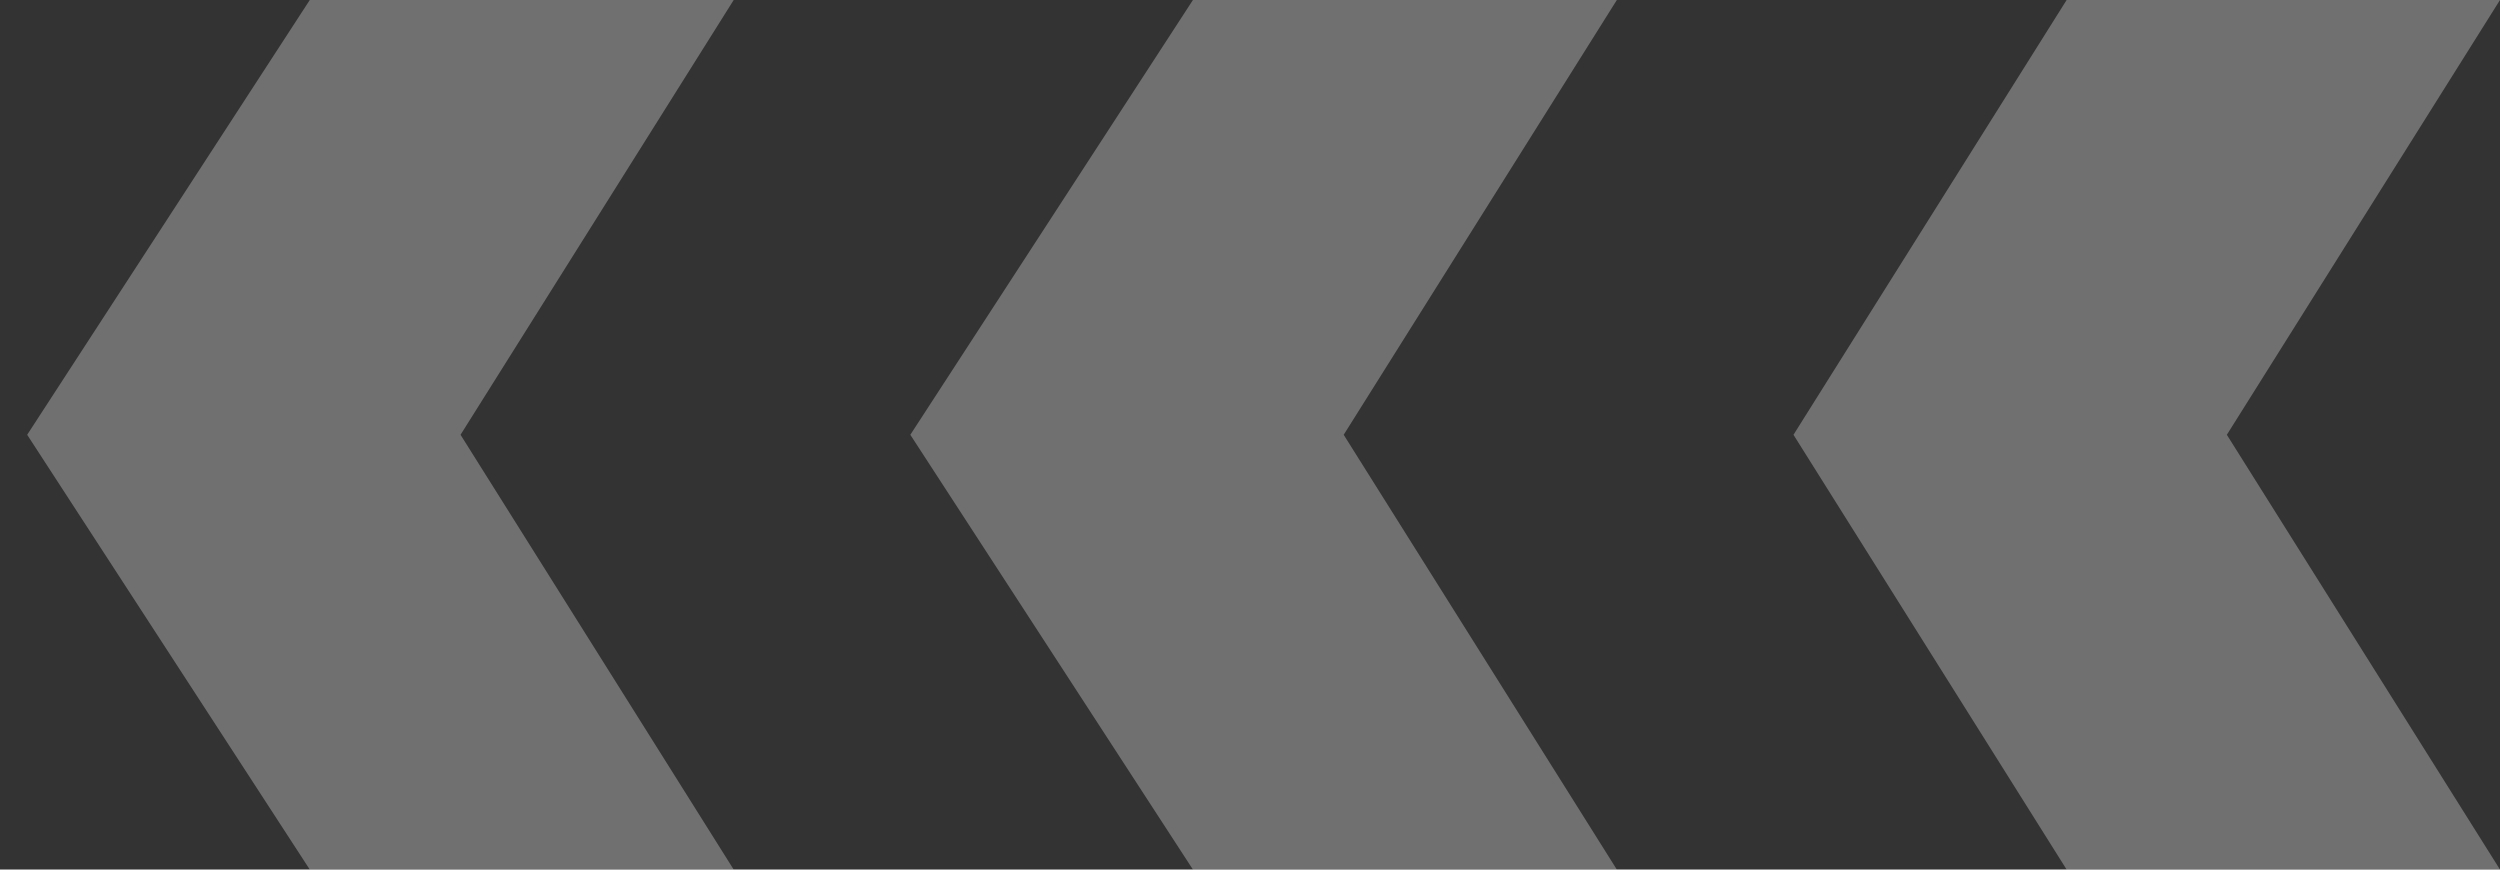 <svg width="23" height="8" viewBox="0 0 23 8" fill="none" xmlns="http://www.w3.org/2000/svg">
    <rect x="0" y="0" width="23" height="8" fill="#333333" stroke="none"/>
    <path d="M0 0L3.987 1.74263e-07L6.5 4L3.987 8L-3.49691e-07 8L2.513 4L0 0Z" fill="white" fill-opacity="0.3" transform="scale(-1,1) translate(-23,0)"/>
    <path d="M8.125 0L12.025 1.70474e-07L14.625 4L12.025 8L8.125 8L10.638 4L8.125 0Z" fill="white" fill-opacity="0.3" transform="scale(-1,1) translate(-23,0)"/>
    <path d="M16.25 0L20.15 1.70474e-07L22.75 4L20.15 8L16.25 8L18.763 4L16.25 0Z" fill="white" fill-opacity="0.3" transform="scale(-1,1) translate(-23,0)"/>
</svg>
